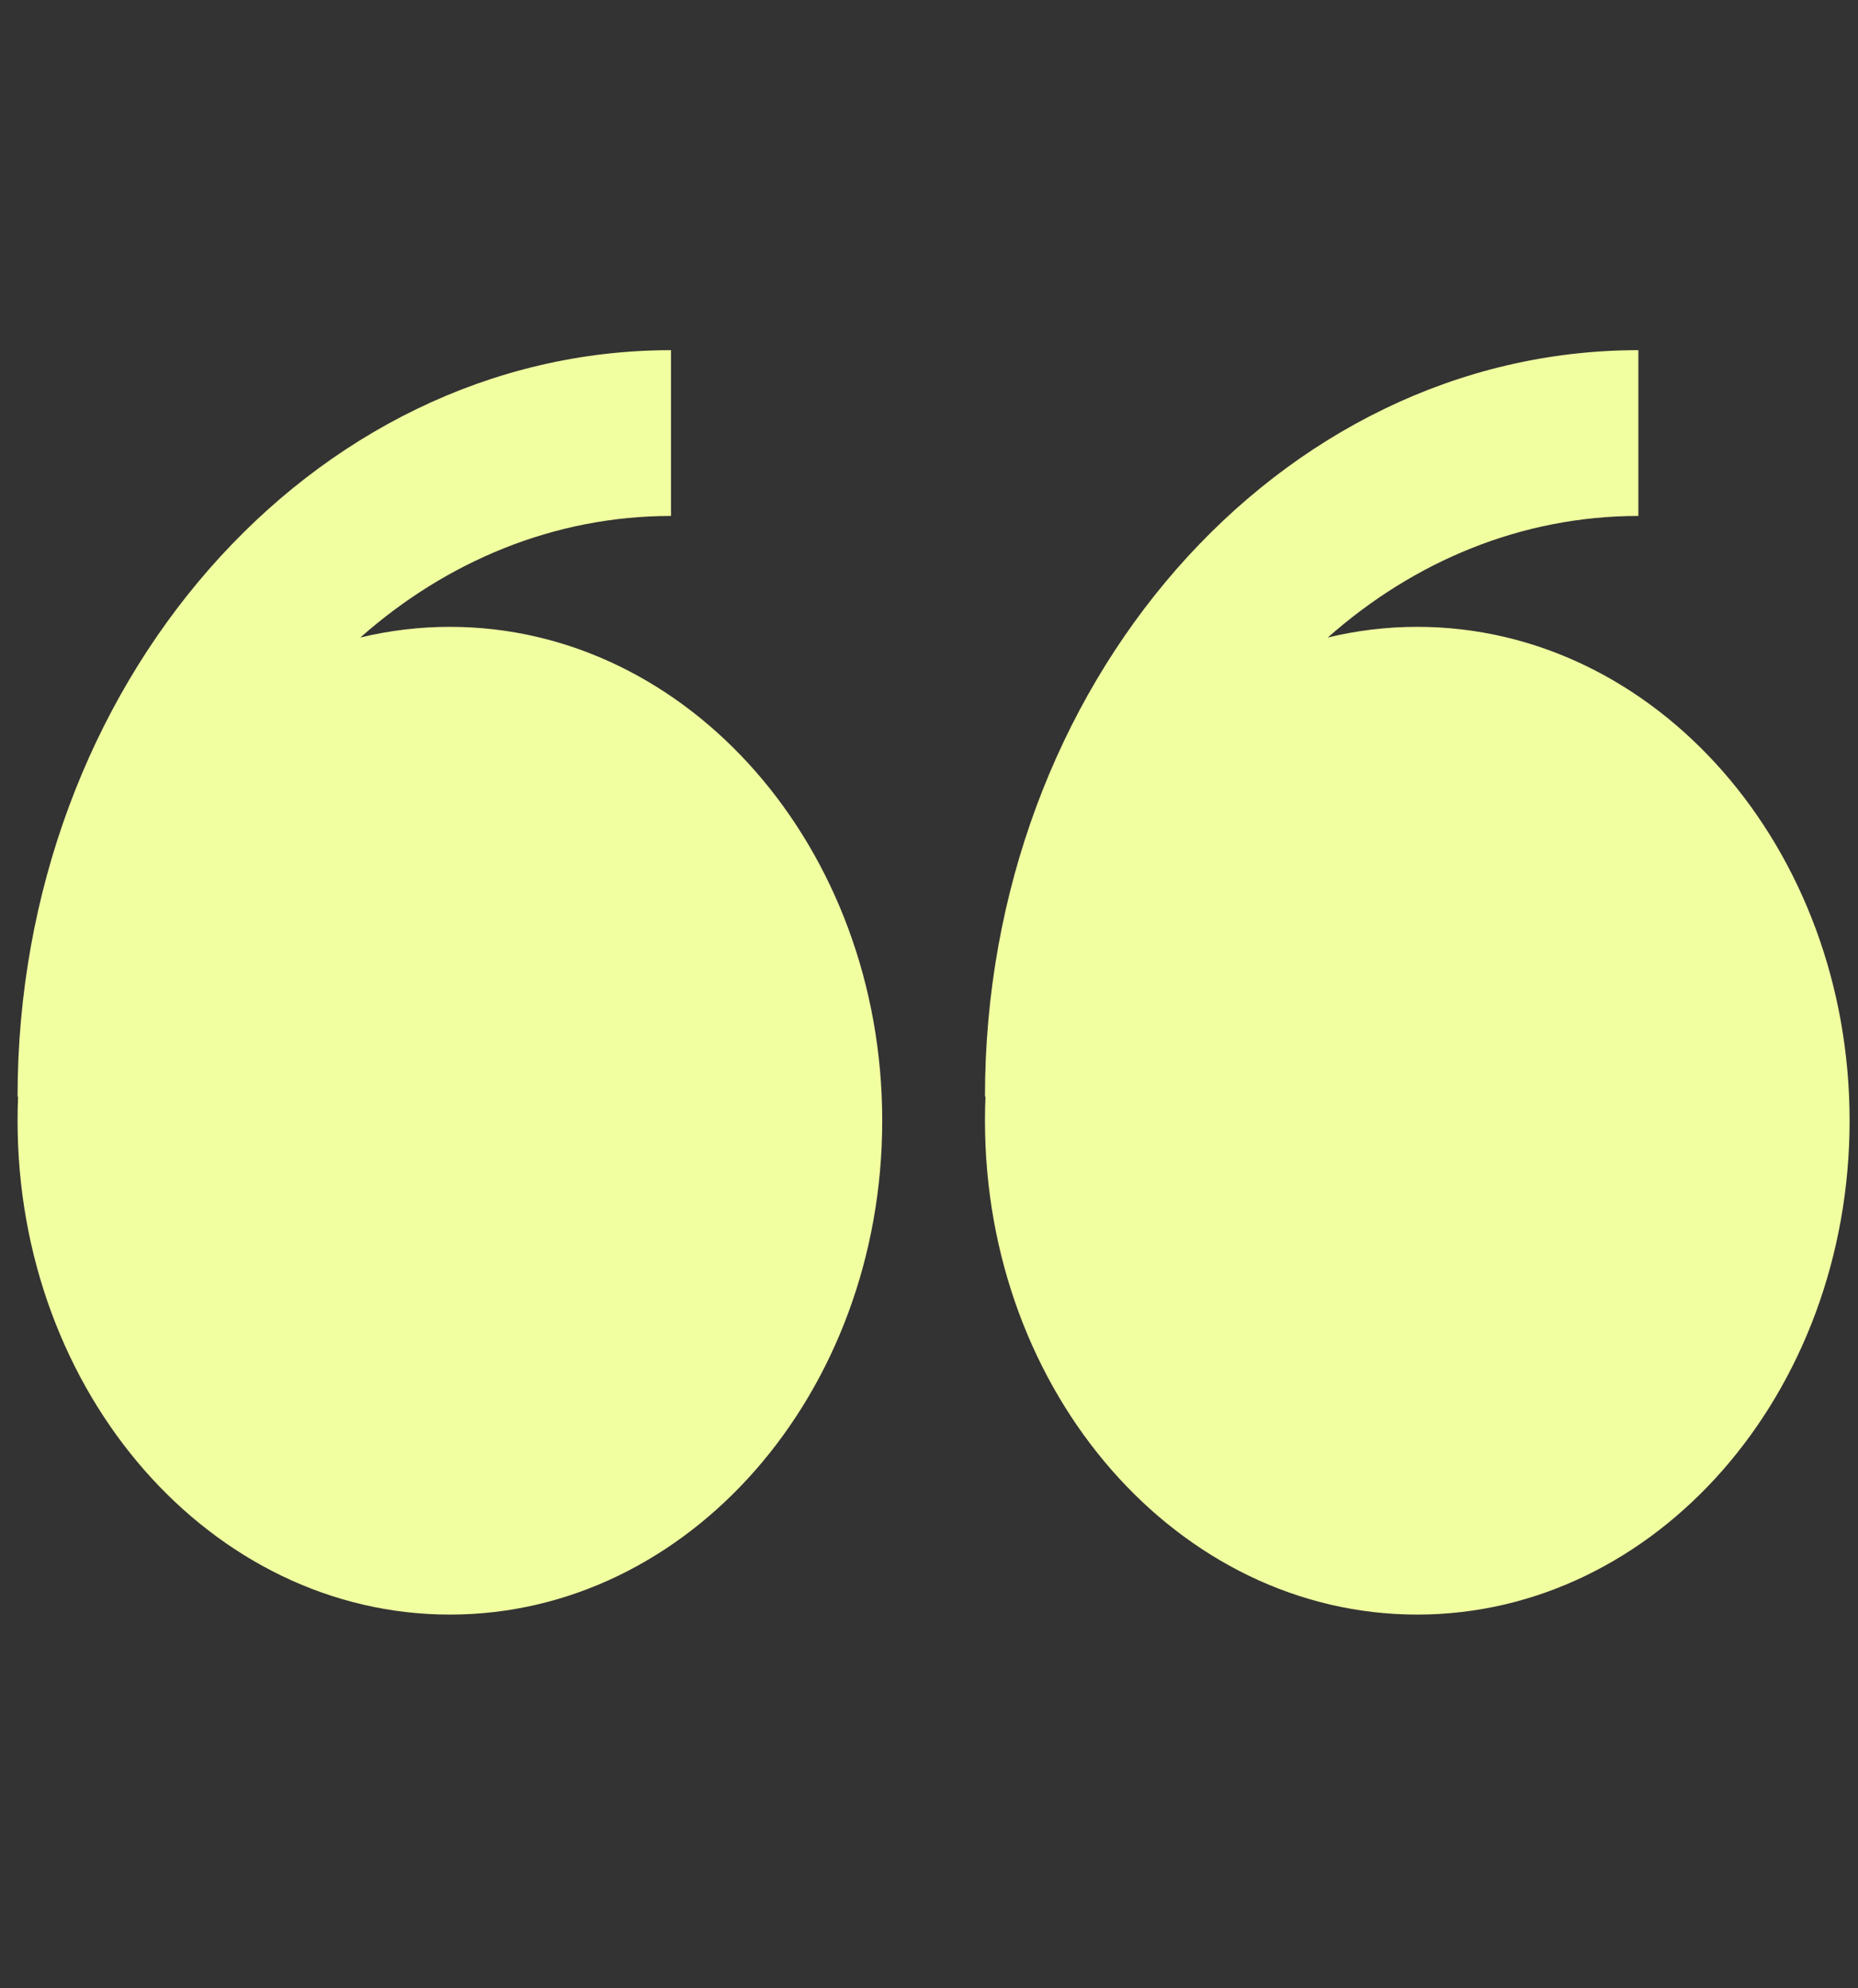 <svg width="57" height="61" viewBox="0 0 57 61" fill="none" xmlns="http://www.w3.org/2000/svg">
<rect x="0" y="0" width="57" height="61" fill="#333333" stroke="none"/>
<g id="Vector ">
<path id="Vector" fill-rule="evenodd" clip-rule="evenodd" d="M11.054 19.559C11.956 19.34 12.878 19.231 13.803 19.231C21.128 19.231 27.065 26.016 27.065 34.381C27.065 42.749 21.128 49.534 13.803 49.534C6.478 49.534 0.539 42.752 0.539 34.381C0.539 34.136 0.544 33.889 0.555 33.644H0.539C0.539 21.017 9.532 10.743 20.585 10.743V15.829C17 15.829 13.693 17.223 11.054 19.559ZM40.734 19.559C41.619 19.344 42.537 19.231 43.478 19.231C50.803 19.231 56.742 26.016 56.742 34.381C56.742 42.749 50.803 49.534 43.478 49.534C36.153 49.534 30.217 42.752 30.217 34.381C30.217 34.136 30.221 33.889 30.233 33.644H30.217C30.217 21.017 39.209 10.743 50.262 10.743V15.829C46.675 15.829 43.373 17.223 40.734 19.559Z" fill="#F2FFA0"/>
</g>
</svg>
